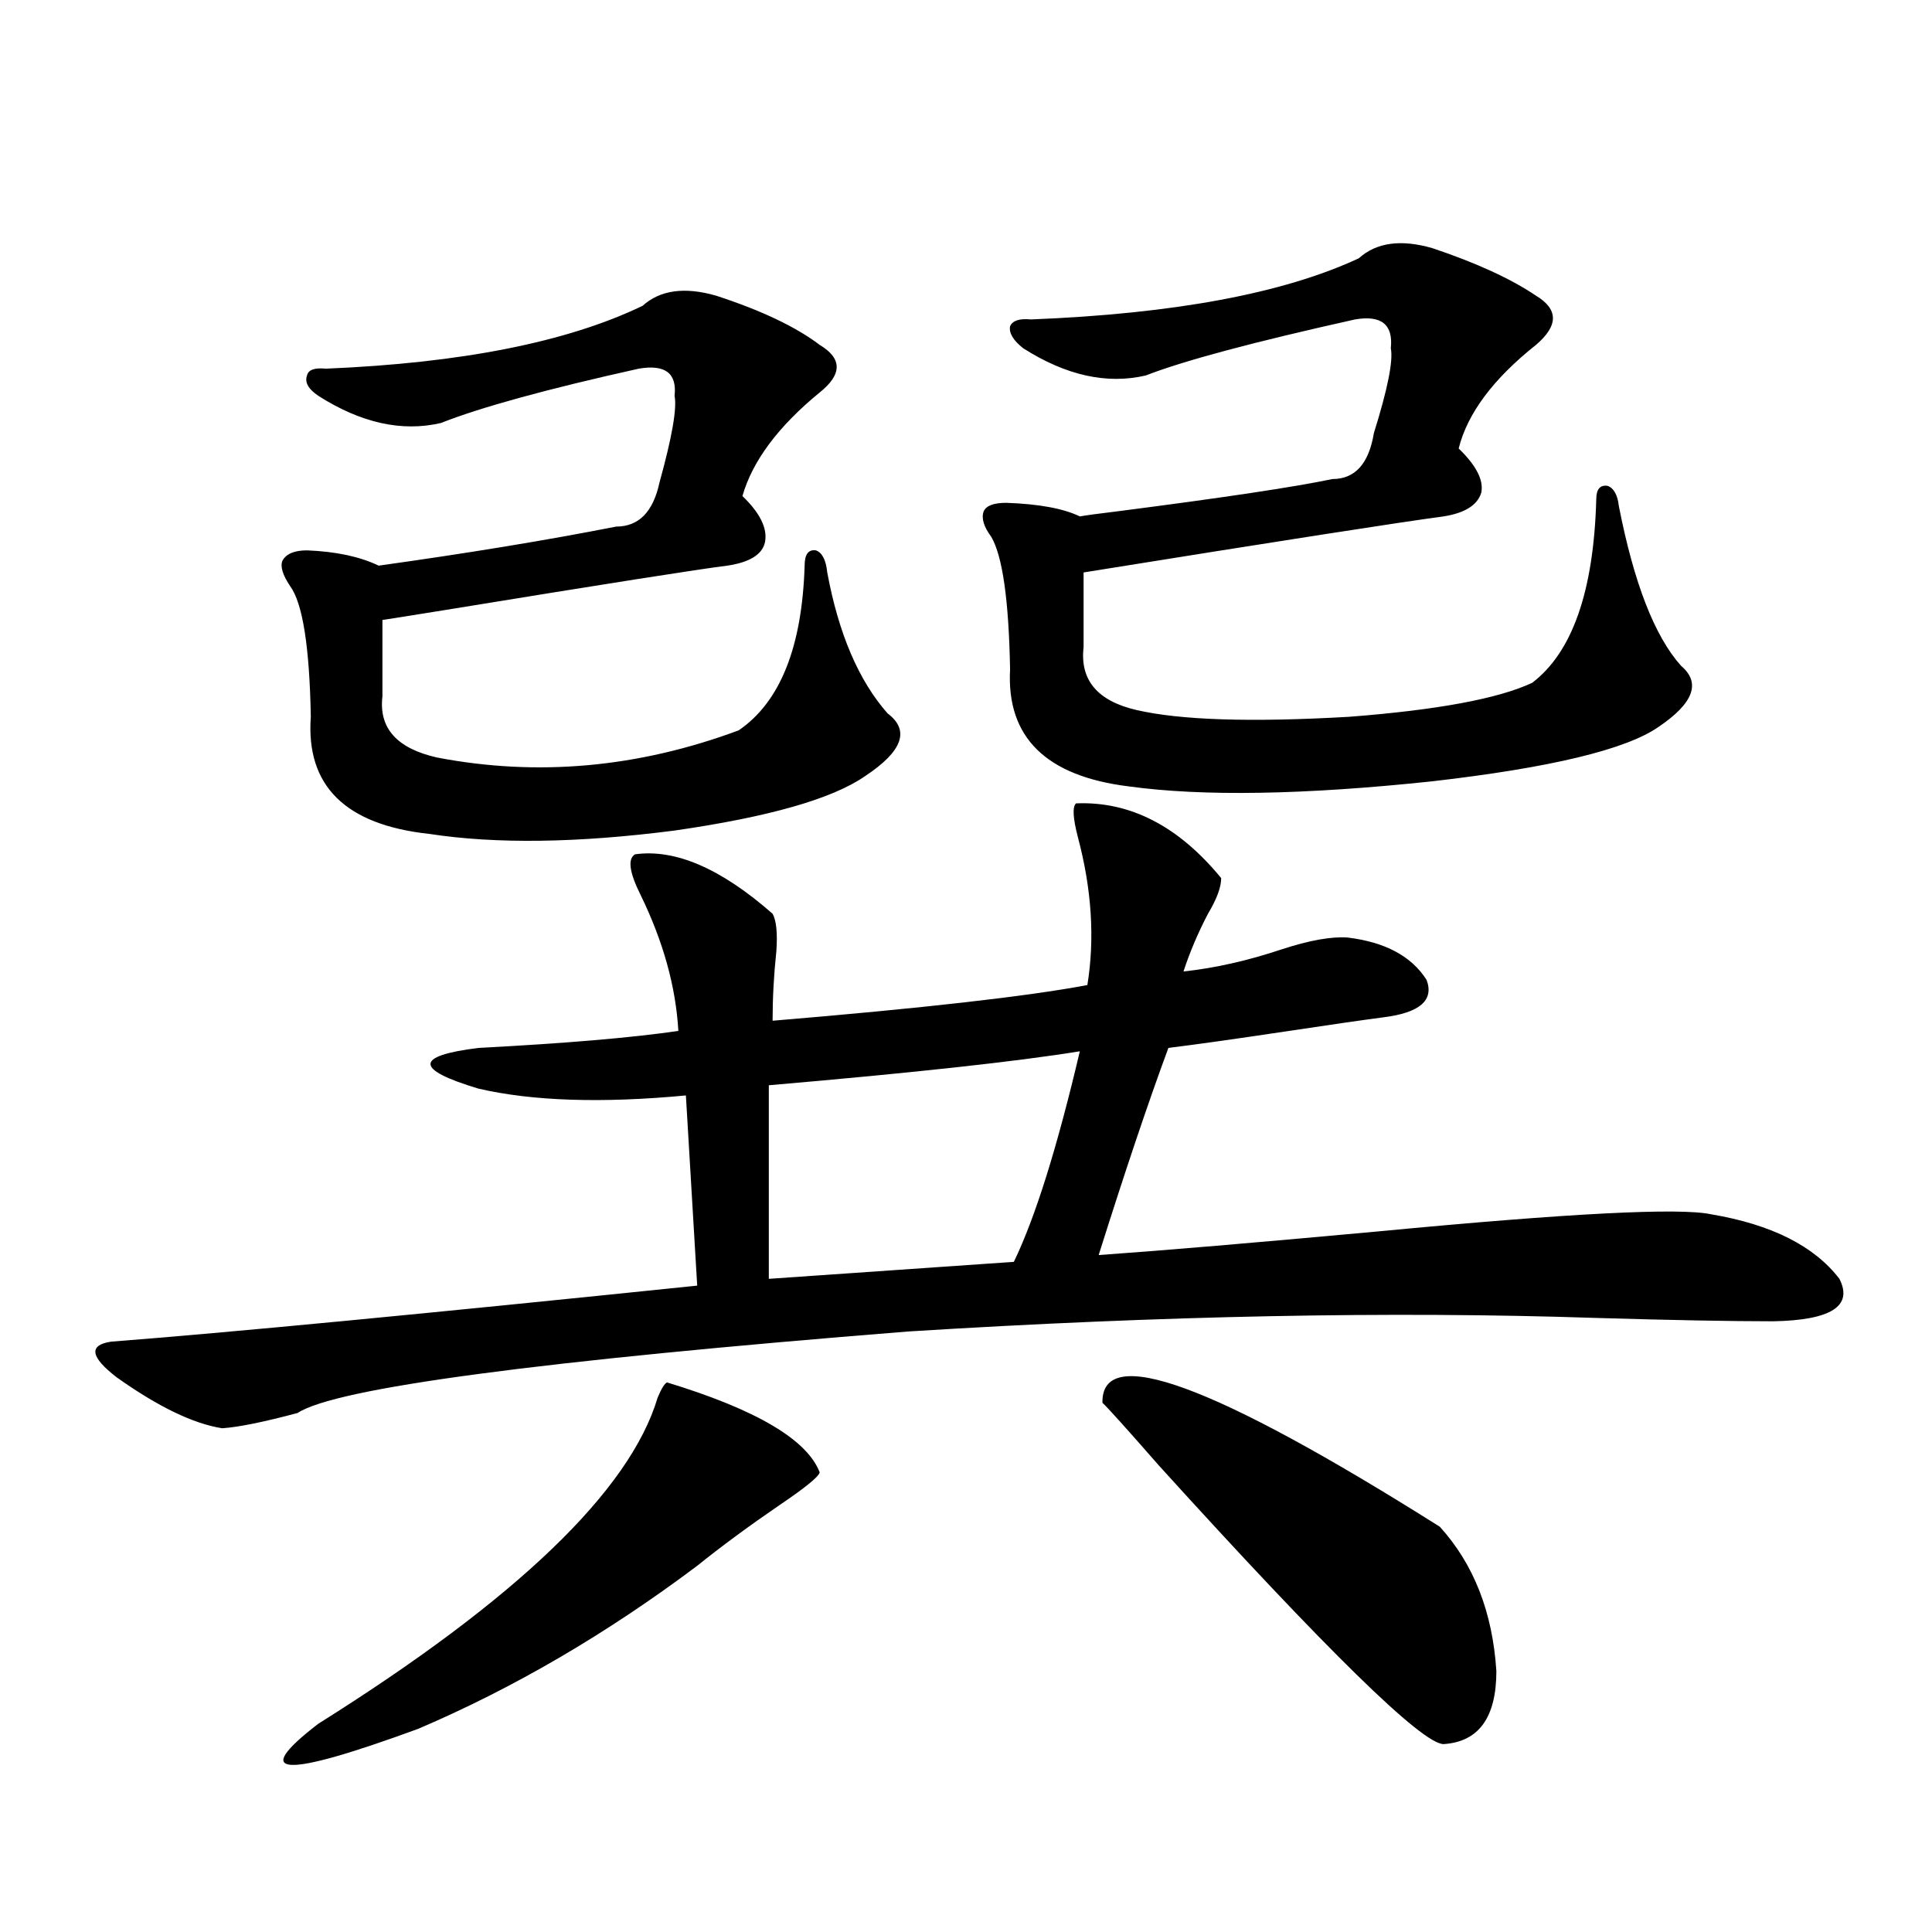<?xml version="1.0" encoding="utf-8"?>
<!-- Generator: Adobe Illustrator 16.0.0, SVG Export Plug-In . SVG Version: 6.00 Build 0)  -->
<!DOCTYPE svg PUBLIC "-//W3C//DTD SVG 1.1//EN" "http://www.w3.org/Graphics/SVG/1.1/DTD/svg11.dtd">
<svg version="1.1" id="图层_1" xmlns="http://www.w3.org/2000/svg" xmlns:xlink="http://www.w3.org/1999/xlink" x="0px" y="0px"
	 width="1000px" height="1000px" viewBox="0 0 1000 1000" enable-background="new 0 0 1000 1000" xml:space="preserve">
<path d="M556.962,415.828c27.957-1.167,53.002,11.728,75.12,38.672c0,4.696-2.286,10.849-6.829,18.457
	c-5.213,9.97-9.436,19.927-12.683,29.883c16.25-1.758,33.17-5.562,50.73-11.426c14.299-4.683,25.686-6.729,34.146-6.152
	c19.512,2.349,33.17,9.668,40.975,21.973c3.902,10.547-3.582,17.001-22.438,19.336c-9.115,1.181-25.365,3.516-48.779,7.031
	c-27.316,4.106-48.139,7.031-62.438,8.789c-10.411,28.125-22.438,63.872-36.097,107.227c33.17-2.335,81.614-6.44,145.362-12.305
	c98.199-9.366,155.438-12.305,171.703-8.789c31.219,5.273,53.322,16.411,66.34,33.398c7.149,14.063-4.237,21.396-34.146,21.973
	c-22.118,0-53.017-0.577-92.681-1.758c-105.363-3.516-223.744-1.167-355.113,7.031c-191.215,15.243-296.578,29.306-316.09,42.188
	c-17.561,4.696-30.578,7.333-39.023,7.91c-14.969-2.335-33.17-11.124-54.633-26.367c-13.658-10.547-14.634-16.699-2.927-18.457
	c60.486-4.683,161.612-14.351,303.407-29.004L355.016,567c-43.581,4.106-79.357,2.938-107.314-3.516
	c-33.17-9.956-33.17-16.987,0-21.094c44.877-2.335,79.343-5.273,103.412-8.789c-1.311-22.852-7.805-46.28-19.512-70.313
	c-5.854-11.714-6.829-18.745-2.927-21.094c20.808-2.925,44.542,7.333,71.218,30.762c1.951,3.516,2.592,9.97,1.951,19.336
	c-1.311,12.305-1.951,24.321-1.951,36.035c77.392-6.44,131.704-12.593,162.923-18.457c3.902-24.019,2.271-49.507-4.878-76.465
	C555.331,423.45,555.011,417.586,556.962,415.828z M370.625,153.035c23.414,7.622,41.295,16.122,53.657,25.488
	c11.707,7.031,11.707,15.243,0,24.609c-21.463,17.578-34.801,35.458-39.999,53.613c9.101,8.789,13.003,16.699,11.707,23.73
	c-1.311,6.454-7.805,10.547-19.512,12.305c-14.313,1.758-62.772,9.38-145.362,22.852c-18.216,2.938-29.268,4.696-33.17,5.273v39.551
	c-1.951,16.411,7.47,26.958,28.292,31.641c52.026,9.97,104.053,5.273,156.094-14.063c21.463-14.64,32.835-43.066,34.146-85.254
	c0-5.851,1.951-8.487,5.854-7.91c3.247,1.181,5.198,4.985,5.854,11.426c5.854,31.641,16.25,55.962,31.219,72.949
	c11.707,8.789,7.805,19.638-11.707,32.52c-16.92,11.728-49.755,21.094-98.534,28.125c-50.09,6.454-92.36,7.031-126.826,1.758
	c-43.581-4.683-64.068-24.897-61.462-60.645c-0.655-36.323-4.237-58.887-10.731-67.676c-3.902-5.851-5.213-10.245-3.902-13.184
	c1.951-3.516,6.174-5.273,12.683-5.273c14.954,0.591,27.316,3.228,37.072,7.91c46.173-6.44,87.147-13.184,122.924-20.215
	c11.707,0,19.177-7.608,22.438-22.852c6.494-23.429,9.101-38.37,7.805-44.824c1.296-11.714-4.878-16.397-18.536-14.063
	c-47.483,10.547-81.629,19.927-102.437,28.125c-20.167,4.696-41.31,0-63.413-14.063c-5.213-3.516-7.164-7.031-5.854-10.547
	c0.641-2.925,3.902-4.093,9.756-3.516c70.242-2.925,124.875-13.761,163.898-32.52C341.678,150.11,354.36,148.353,370.625,153.035z
	 M345.26,715.535c46.173,14.063,72.514,29.595,79.022,46.582c-0.655,2.349-7.484,7.91-20.487,16.699
	c-16.265,11.138-30.578,21.685-42.926,31.641c-46.828,35.156-94.967,63.281-144.387,84.375
	c-70.242,25.776-87.482,24.897-51.706-2.637c102.757-64.462,161.292-120.698,175.605-168.75
	C342.333,718.763,343.949,716.126,345.26,715.535z M558.913,544.148c-32.529,5.273-86.187,11.138-160.972,17.578v100.195
	l126.826-8.789C535.819,630.281,547.206,593.958,558.913,544.148z M741.348,128.426c22.759,7.622,40.64,15.82,53.657,24.609
	c11.707,7.031,11.707,15.532,0,25.488c-22.118,17.578-35.456,35.458-39.999,53.613c9.101,8.789,13.003,16.411,11.707,22.852
	c-1.951,6.454-8.46,10.547-19.512,12.305c-22.118,2.938-84.235,12.606-186.337,29.004v38.672
	c-1.951,17.001,7.149,27.837,27.316,32.52c22.759,5.273,59.511,6.454,110.241,3.516c45.518-3.516,77.071-9.366,94.632-17.578
	c20.808-15.82,31.859-47.461,33.17-94.922c0-5.273,1.951-7.608,5.854-7.031c3.247,1.181,5.198,4.696,5.854,10.547
	c7.805,39.853,18.536,67.388,32.194,82.617c10.396,8.789,6.494,19.336-11.707,31.641c-16.92,11.728-55.943,21.094-117.07,28.125
	c-66.34,7.031-118.701,7.91-157.069,2.637c-42.926-5.273-63.413-25.488-61.462-60.645c-0.655-35.733-3.902-58.585-9.756-68.555
	c-3.902-5.273-5.213-9.668-3.902-13.184c1.296-2.925,5.198-4.395,11.707-4.395c16.905,0.591,29.588,2.938,38.048,7.031
	c3.247-0.577,9.756-1.456,19.512-2.637c54.633-7.031,91.705-12.593,111.217-16.699c11.707,0,18.856-7.91,21.463-23.73
	c7.149-22.852,10.076-37.491,8.78-43.945c1.296-12.305-4.878-17.276-18.536-14.941c-52.682,11.728-88.778,21.396-108.29,29.004
	c-20.167,4.696-41.31,0-63.413-14.063c-5.213-4.093-7.484-7.91-6.829-11.426c1.296-2.925,4.878-4.093,10.731-3.516
	c74.145-2.925,130.729-13.472,169.752-31.641C712.4,125.501,725.083,123.743,741.348,128.426z M570.62,726.082
	c-0.655-31.05,57.56-9.668,174.63,64.16c17.561,19.336,27.316,44.233,29.268,74.707c0,24.019-9.115,36.612-27.316,37.793
	c-11.066,0-60.166-48.052-147.313-144.141C582.968,739.266,573.212,728.431,570.62,726.082z"/>
</svg>
